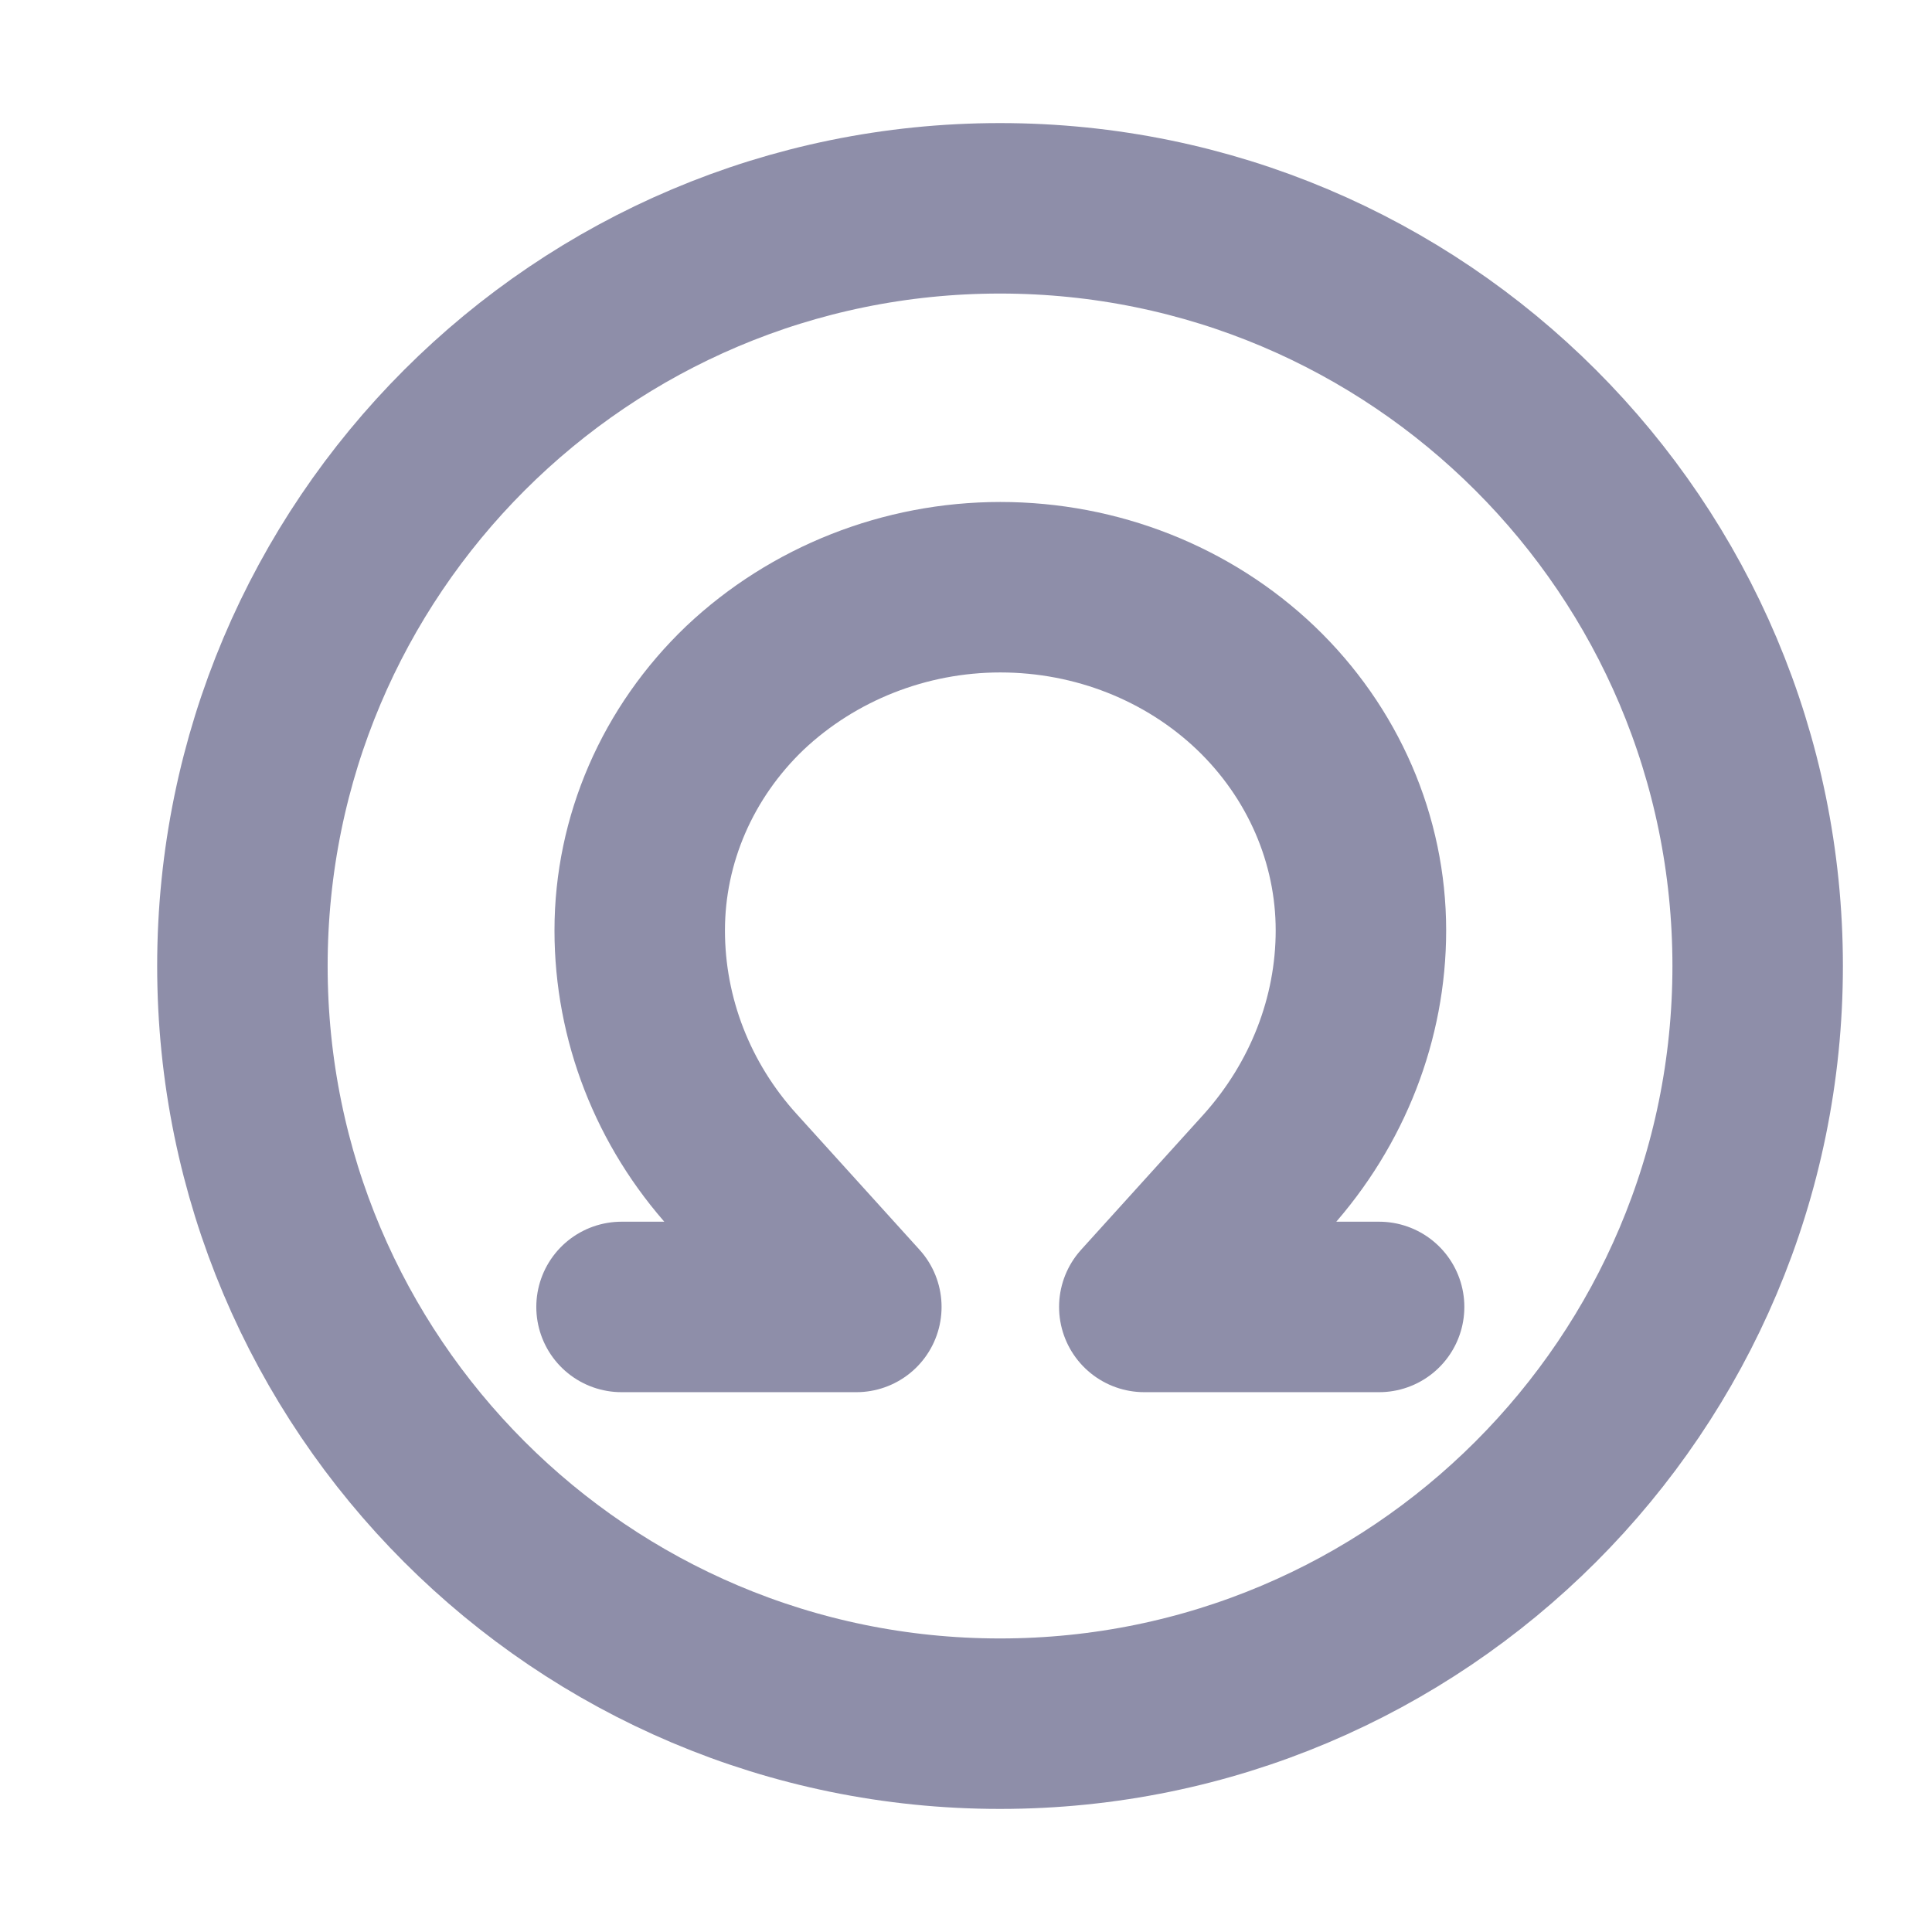 <svg width="17" height="17" viewBox="0 0 17 17" fill="none" xmlns="http://www.w3.org/2000/svg">
<path d="M8.799 15.167C12.481 15.167 15.466 12.182 15.466 8.5C15.466 4.818 12.481 1.833 8.799 1.833C5.118 1.833 2.133 4.818 2.133 8.5C2.133 12.182 5.118 15.167 8.799 15.167Z" stroke="#8E8EA9" stroke-width="1.5" stroke-linecap="round" stroke-linejoin="round"/>
<path d="M12.135 11.5H10.069L11.149 10.307C11.682 9.713 11.975 8.96 11.975 8.187C11.975 7.387 11.642 6.62 11.049 6.053C10.455 5.487 9.649 5.167 8.802 5.167C7.962 5.167 7.155 5.487 6.555 6.053C5.962 6.62 5.629 7.387 5.629 8.187C5.629 8.967 5.922 9.72 6.455 10.307L7.535 11.5H5.469" stroke="#8E8EA9" stroke-width="1.5" stroke-linecap="round" stroke-linejoin="round"/>
</svg>
